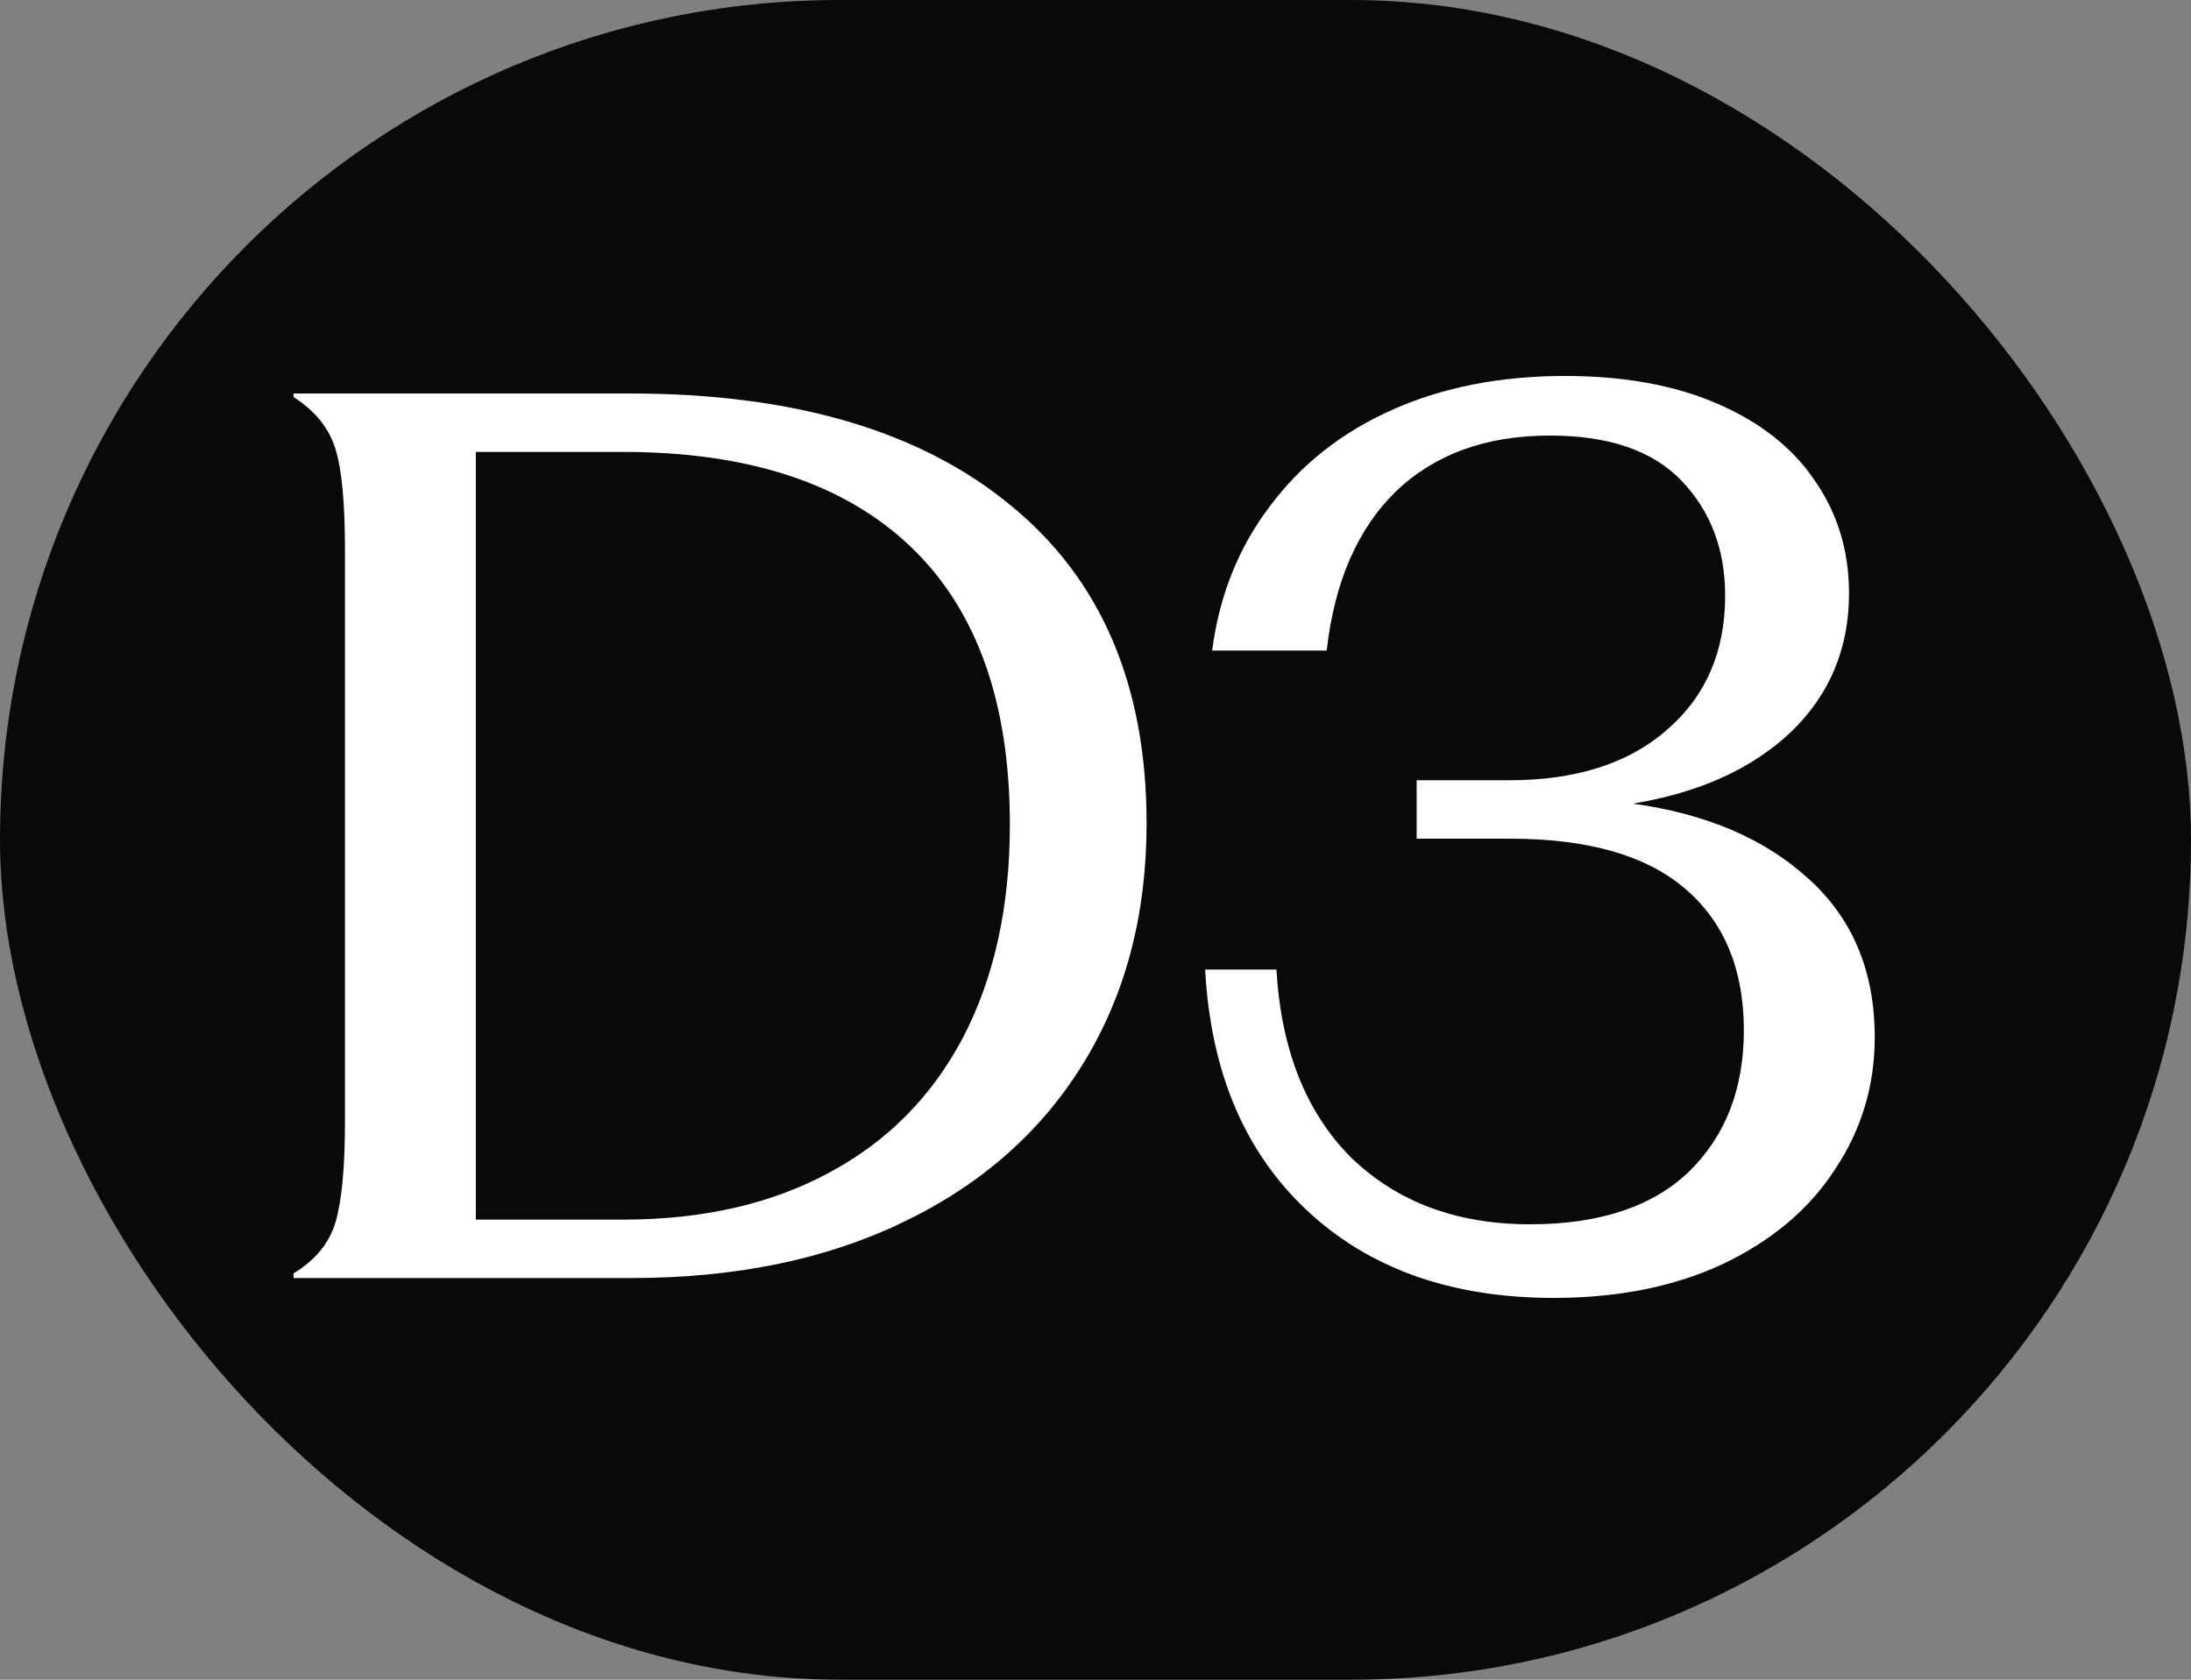 <svg width="60" height="46" viewBox="0 0 60 46" fill="none" xmlns="http://www.w3.org/2000/svg">
<rect x="0" y="0" width="60" height="46" fill="#808080" stroke="none"/>
<g clip-path="url(#clip0_990_3751)">
<rect width="60" height="46" rx="23" fill="#090909"/>
<path d="M8.039 34.872C8.636 34.509 9.02 34.04 9.191 33.464C9.362 32.867 9.447 31.949 9.447 30.712V15.064C9.447 13.784 9.362 12.867 9.191 12.312C9.02 11.736 8.636 11.256 8.039 10.872V10.776H17.255C21.735 10.776 25.212 11.8 27.687 13.848C30.162 15.875 31.399 18.776 31.399 22.552C31.399 25.048 30.823 27.235 29.671 29.112C28.519 30.989 26.877 32.44 24.743 33.464C22.631 34.488 20.146 35 17.287 35H8.039V34.872ZM17.063 33.4C19.239 33.4 21.116 32.973 22.695 32.12C24.295 31.267 25.522 30.029 26.375 28.408C27.229 26.765 27.655 24.824 27.655 22.584C27.655 19.235 26.748 16.696 24.935 14.968C23.122 13.24 20.498 12.376 17.063 12.376H13.031V33.4H17.063ZM42.539 35.544C39.745 35.544 37.494 34.744 35.787 33.144C34.081 31.544 33.153 29.347 33.003 26.552H34.955C35.083 28.749 35.766 30.467 37.003 31.704C38.262 32.92 39.894 33.528 41.899 33.528C43.798 33.528 45.248 33.048 46.251 32.088C47.254 31.107 47.755 29.816 47.755 28.216C47.755 26.552 47.222 25.261 46.155 24.344C45.089 23.427 43.489 22.968 41.355 22.968H38.795V21.368H41.323C43.158 21.368 44.598 20.909 45.643 19.992C46.71 19.075 47.243 17.848 47.243 16.312C47.243 15.053 46.849 14.008 46.059 13.176C45.27 12.344 44.065 11.928 42.443 11.928C40.694 11.928 39.286 12.44 38.219 13.464C37.174 14.488 36.544 15.939 36.331 17.816H33.195C33.387 16.323 33.91 15.011 34.763 13.88C35.617 12.728 36.736 11.843 38.123 11.224C39.51 10.605 41.089 10.296 42.859 10.296C44.48 10.296 45.878 10.552 47.051 11.064C48.224 11.576 49.11 12.28 49.707 13.176C50.326 14.072 50.635 15.096 50.635 16.248C50.635 17.763 50.102 19.032 49.035 20.056C47.968 21.059 46.529 21.709 44.715 22.008C46.721 22.285 48.321 22.968 49.515 24.056C50.731 25.144 51.339 26.595 51.339 28.408C51.339 29.731 50.977 30.936 50.251 32.024C49.547 33.112 48.523 33.976 47.179 34.616C45.856 35.235 44.31 35.544 42.539 35.544Z" fill="white"/>
</g>
<defs>
<clipPath id="clip0_990_3751">
<rect width="60" height="46" fill="white"/>
</clipPath>
</defs>
</svg>
